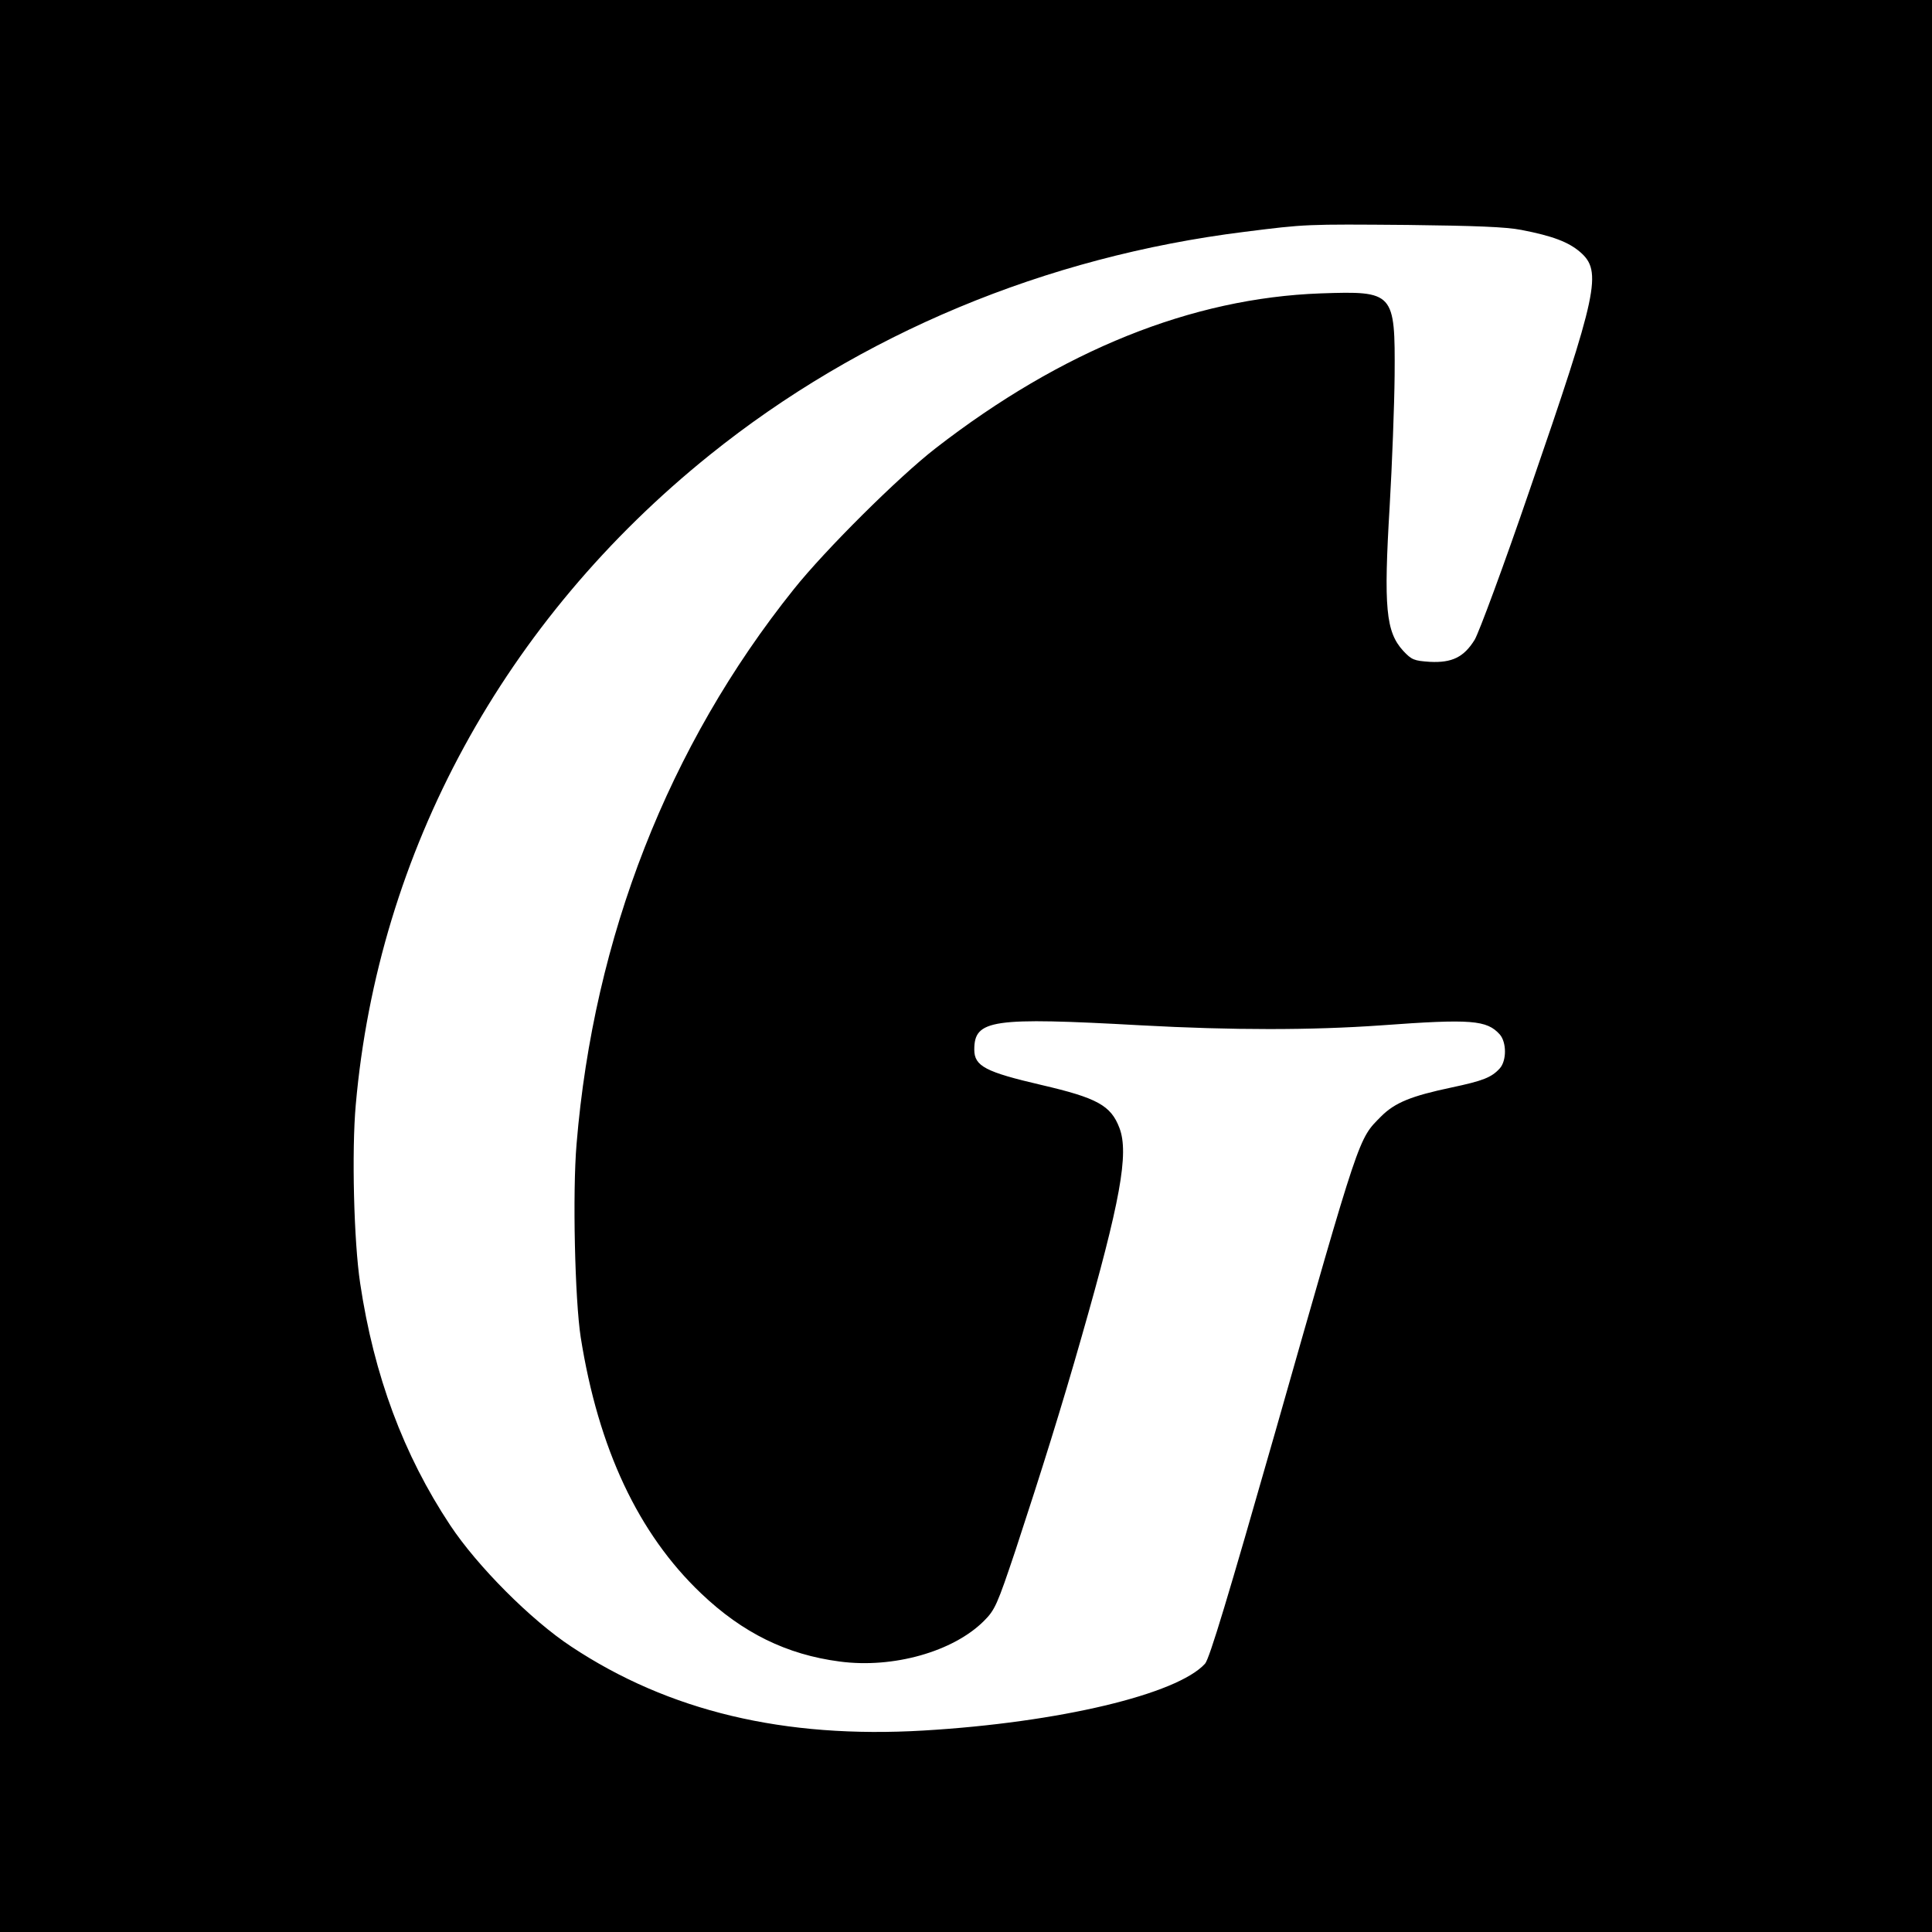 <?xml version="1.0" standalone="no"?>
<!DOCTYPE svg PUBLIC "-//W3C//DTD SVG 20010904//EN"
 "http://www.w3.org/TR/2001/REC-SVG-20010904/DTD/svg10.dtd">
<svg version="1.0" xmlns="http://www.w3.org/2000/svg"
 width="700pt" height="700pt" viewBox="0 0 700 700"
 preserveAspectRatio="xMidYMid meet">
<g transform="translate(0,700) scale(0.1,-0.1)"
fill="#000000" stroke="none">
<path d="M0 3500 l0 -3500 3500 0 3500 0 0 3500 0 3500 -3500 0 -3500 0 0
-3500z m5512 2667 c114 -22 171 -44 213 -80 81 -70 65 -144 -184 -866 -93
-272 -183 -514 -198 -539 -39 -63 -82 -84 -162 -80 -58 4 -66 7 -97 40 -63 69
-71 157 -49 523 9 154 17 368 18 475 2 302 -2 306 -268 297 -467 -17 -937
-206 -1395 -561 -133 -103 -400 -368 -514 -511 -454 -567 -725 -1260 -787
-2010 -15 -177 -6 -564 15 -700 64 -404 209 -712 436 -928 151 -144 311 -222
502 -247 194 -26 412 36 523 147 40 40 48 58 114 255 95 289 168 522 240 775
140 489 172 664 137 756 -31 82 -81 109 -283 156 -202 47 -243 68 -243 128 0
109 63 118 605 88 330 -18 616 -18 870 0 327 24 382 19 429 -33 25 -29 25 -95
0 -123 -30 -33 -61 -45 -174 -69 -147 -31 -206 -55 -256 -105 -83 -84 -73 -53
-384 -1145 -169 -591 -238 -821 -254 -838 -101 -111 -529 -213 -1019 -242
-506 -30 -924 70 -1277 304 -146 96 -341 292 -439 440 -169 255 -276 542 -326
876 -23 152 -31 480 -16 647 81 918 538 1756 1283 2355 545 438 1215 718 1937
808 222 28 222 28 591 25 246 -3 356 -7 412 -18z"/>
</g>
</svg>
